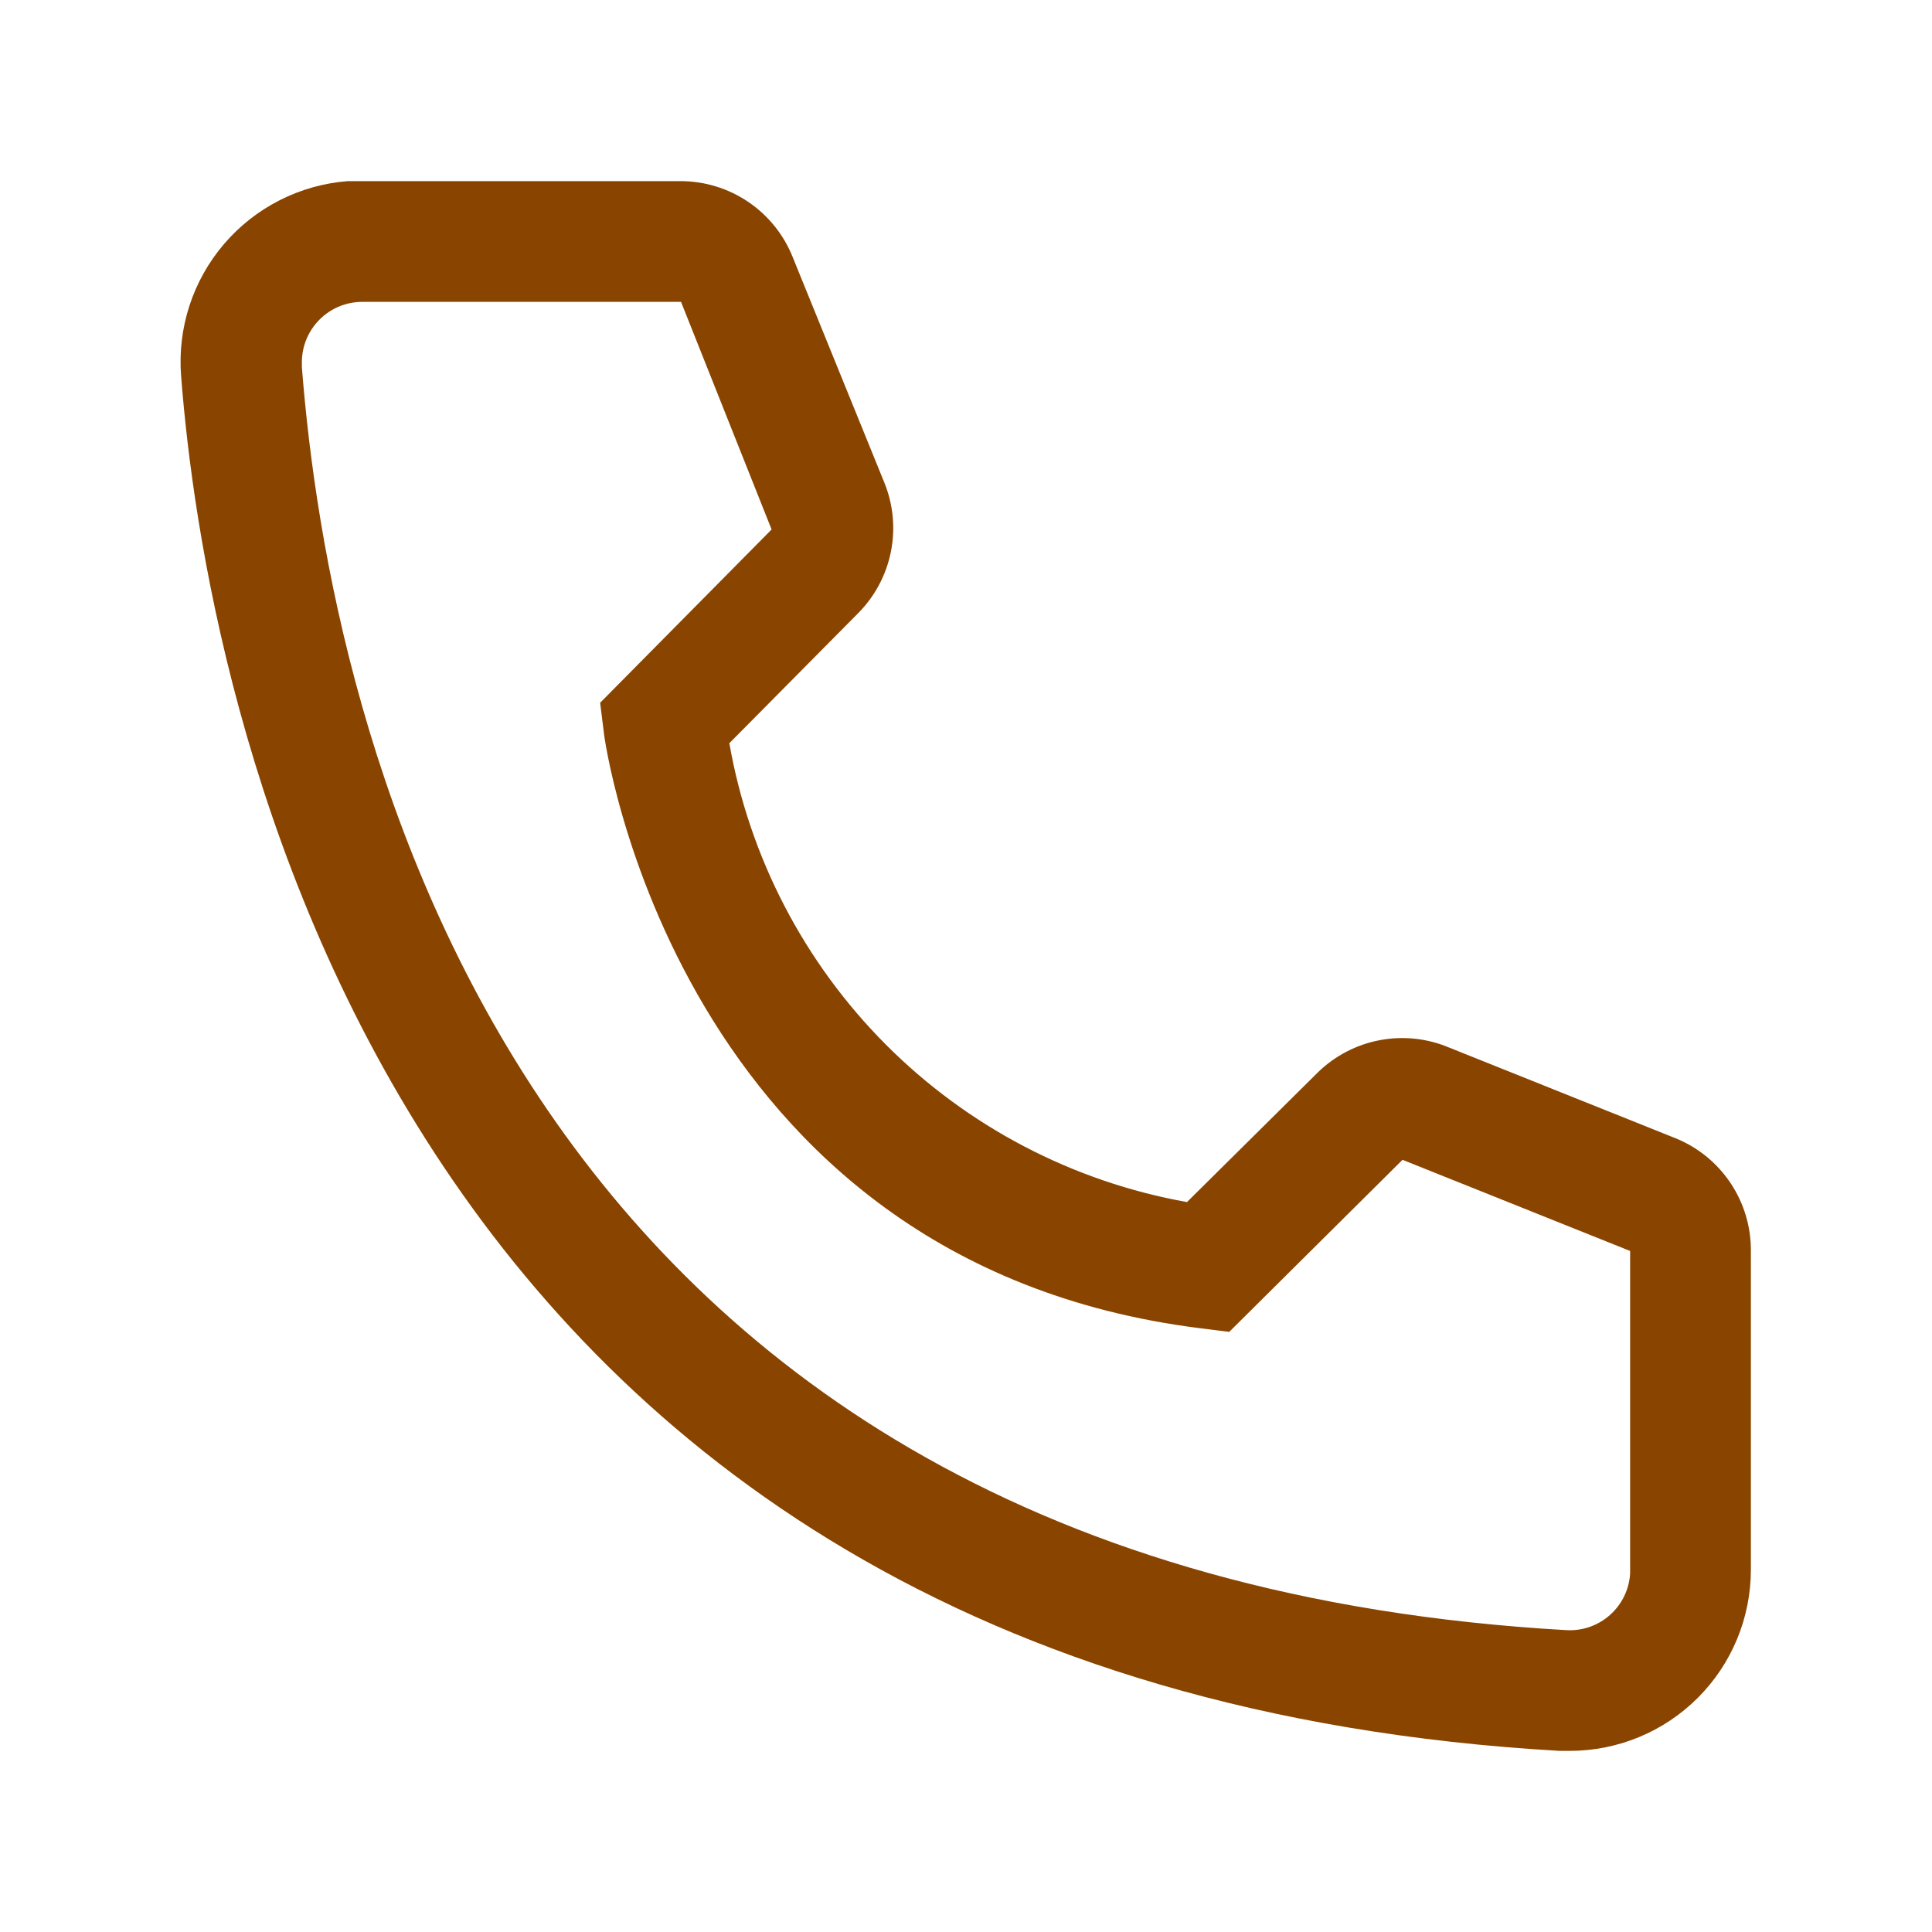 <?xml version="1.0" encoding="UTF-8"?> <svg xmlns="http://www.w3.org/2000/svg" width="152" height="152" viewBox="0 0 152 152" fill="none"> <path d="M123.5 137.75H122.693C29.355 132.383 16.103 53.627 14.25 29.593C14.101 27.724 14.322 25.844 14.9 24.061C15.479 22.277 16.404 20.626 17.622 19.201C18.839 17.776 20.326 16.605 21.998 15.755C23.669 14.905 25.491 14.394 27.36 14.25H53.533C55.435 14.248 57.295 14.818 58.87 15.885C60.445 16.952 61.664 18.467 62.368 20.235L69.588 38C70.283 39.727 70.456 41.62 70.084 43.444C69.712 45.268 68.813 46.943 67.498 48.26L57.38 58.472C58.961 67.454 63.262 75.732 69.701 82.189C76.141 88.646 84.409 92.968 93.385 94.573L103.693 84.36C105.03 83.059 106.72 82.181 108.553 81.835C110.386 81.488 112.281 81.689 114 82.412L131.908 89.585C133.649 90.311 135.134 91.539 136.175 93.113C137.215 94.686 137.764 96.534 137.75 98.42V123.5C137.75 127.279 136.249 130.904 133.577 133.576C130.904 136.249 127.28 137.75 123.5 137.75ZM28.5 23.75C27.241 23.75 26.032 24.25 25.142 25.141C24.251 26.032 23.75 27.24 23.75 28.5V28.88C25.935 57 39.948 123.5 123.215 128.25C123.839 128.289 124.465 128.204 125.056 128C125.647 127.796 126.192 127.478 126.66 127.063C127.128 126.648 127.509 126.145 127.782 125.583C128.055 125.02 128.214 124.409 128.25 123.785V98.42L110.343 91.248L96.71 104.785L94.43 104.5C53.105 99.323 47.5 57.998 47.5 57.57L47.215 55.29L60.705 41.657L53.58 23.75H28.5Z" fill="#894500"></path> </svg> 
